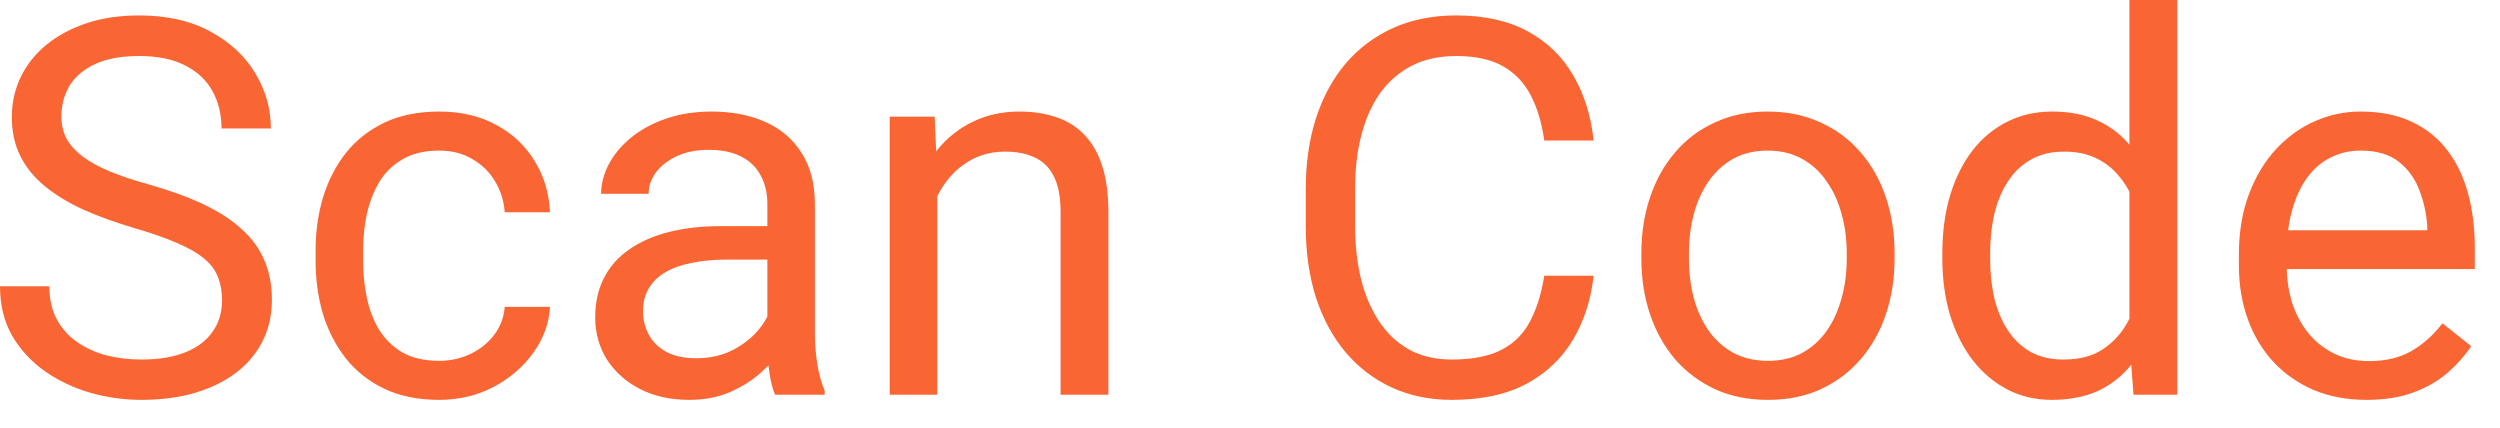 <svg width="76" height="13" viewBox="0 0 76 13" fill="none" xmlns="http://www.w3.org/2000/svg">
<path d="M6.75 9.125C6.75 8.859 6.708 8.625 6.625 8.422C6.547 8.214 6.406 8.026 6.203 7.859C6.005 7.693 5.729 7.534 5.375 7.383C5.026 7.232 4.583 7.078 4.047 6.922C3.484 6.755 2.977 6.57 2.523 6.367C2.07 6.159 1.682 5.922 1.359 5.656C1.036 5.391 0.789 5.086 0.617 4.742C0.445 4.398 0.359 4.005 0.359 3.562C0.359 3.12 0.451 2.711 0.633 2.336C0.815 1.961 1.076 1.635 1.414 1.359C1.758 1.078 2.167 0.859 2.641 0.703C3.115 0.547 3.643 0.469 4.227 0.469C5.081 0.469 5.805 0.633 6.398 0.961C6.997 1.284 7.453 1.708 7.766 2.234C8.078 2.755 8.234 3.312 8.234 3.906H6.734C6.734 3.479 6.643 3.102 6.461 2.773C6.279 2.44 6.003 2.18 5.633 1.992C5.263 1.799 4.794 1.703 4.227 1.703C3.69 1.703 3.247 1.784 2.898 1.945C2.549 2.107 2.289 2.326 2.117 2.602C1.951 2.878 1.867 3.193 1.867 3.547C1.867 3.786 1.917 4.005 2.016 4.203C2.12 4.396 2.279 4.576 2.492 4.742C2.711 4.909 2.987 5.062 3.32 5.203C3.659 5.344 4.062 5.479 4.531 5.609C5.177 5.792 5.734 5.995 6.203 6.219C6.672 6.443 7.057 6.695 7.359 6.977C7.667 7.253 7.893 7.568 8.039 7.922C8.19 8.271 8.266 8.667 8.266 9.109C8.266 9.573 8.172 9.992 7.984 10.367C7.797 10.742 7.529 11.062 7.18 11.328C6.831 11.594 6.411 11.8 5.922 11.945C5.438 12.086 4.896 12.156 4.297 12.156C3.771 12.156 3.253 12.083 2.742 11.938C2.237 11.792 1.776 11.573 1.359 11.281C0.948 10.99 0.617 10.63 0.367 10.203C0.122 9.771 0 9.271 0 8.703H1.5C1.5 9.094 1.576 9.43 1.727 9.711C1.878 9.987 2.083 10.216 2.344 10.398C2.609 10.581 2.909 10.716 3.242 10.805C3.581 10.888 3.932 10.93 4.297 10.93C4.823 10.93 5.268 10.857 5.633 10.711C5.997 10.565 6.273 10.357 6.461 10.086C6.654 9.815 6.75 9.495 6.75 9.125ZM13.352 10.969C13.695 10.969 14.013 10.898 14.305 10.758C14.596 10.617 14.836 10.425 15.023 10.18C15.211 9.93 15.318 9.646 15.344 9.328H16.719C16.693 9.828 16.523 10.294 16.211 10.727C15.904 11.154 15.5 11.5 15 11.766C14.5 12.026 13.95 12.156 13.352 12.156C12.716 12.156 12.162 12.044 11.688 11.82C11.219 11.596 10.828 11.289 10.516 10.898C10.208 10.508 9.977 10.06 9.82 9.555C9.669 9.044 9.594 8.505 9.594 7.938V7.609C9.594 7.042 9.669 6.505 9.82 6C9.977 5.49 10.208 5.039 10.516 4.648C10.828 4.258 11.219 3.951 11.688 3.727C12.162 3.503 12.716 3.391 13.352 3.391C14.013 3.391 14.591 3.526 15.086 3.797C15.581 4.062 15.969 4.427 16.25 4.891C16.537 5.349 16.693 5.87 16.719 6.453H15.344C15.318 6.104 15.219 5.789 15.047 5.508C14.88 5.227 14.651 5.003 14.359 4.836C14.073 4.664 13.737 4.578 13.352 4.578C12.909 4.578 12.537 4.667 12.234 4.844C11.938 5.016 11.7 5.25 11.523 5.547C11.352 5.839 11.227 6.164 11.148 6.523C11.075 6.878 11.039 7.24 11.039 7.609V7.938C11.039 8.307 11.075 8.672 11.148 9.031C11.221 9.391 11.344 9.716 11.516 10.008C11.693 10.3 11.93 10.534 12.227 10.711C12.529 10.883 12.904 10.969 13.352 10.969ZM23.328 10.555V6.203C23.328 5.87 23.26 5.581 23.125 5.336C22.995 5.086 22.797 4.893 22.531 4.758C22.266 4.622 21.938 4.555 21.547 4.555C21.182 4.555 20.862 4.617 20.586 4.742C20.315 4.867 20.102 5.031 19.945 5.234C19.794 5.438 19.719 5.656 19.719 5.891H18.273C18.273 5.589 18.352 5.289 18.508 4.992C18.664 4.695 18.888 4.427 19.18 4.188C19.477 3.943 19.831 3.75 20.242 3.609C20.659 3.464 21.122 3.391 21.633 3.391C22.247 3.391 22.789 3.495 23.258 3.703C23.732 3.911 24.102 4.227 24.367 4.648C24.638 5.065 24.773 5.589 24.773 6.219V10.156C24.773 10.438 24.797 10.737 24.844 11.055C24.896 11.372 24.971 11.646 25.07 11.875V12H23.562C23.49 11.833 23.432 11.612 23.391 11.336C23.349 11.055 23.328 10.794 23.328 10.555ZM23.578 6.875L23.594 7.891H22.133C21.721 7.891 21.354 7.924 21.031 7.992C20.708 8.055 20.438 8.151 20.219 8.281C20 8.411 19.833 8.576 19.719 8.773C19.604 8.966 19.547 9.193 19.547 9.453C19.547 9.719 19.607 9.961 19.727 10.18C19.846 10.398 20.026 10.573 20.266 10.703C20.51 10.828 20.81 10.891 21.164 10.891C21.607 10.891 21.997 10.797 22.336 10.609C22.674 10.422 22.943 10.193 23.141 9.922C23.344 9.651 23.453 9.388 23.469 9.133L24.086 9.828C24.049 10.047 23.951 10.289 23.789 10.555C23.628 10.82 23.412 11.075 23.141 11.32C22.875 11.56 22.557 11.76 22.188 11.922C21.823 12.078 21.412 12.156 20.953 12.156C20.38 12.156 19.878 12.044 19.445 11.82C19.018 11.596 18.685 11.297 18.445 10.922C18.211 10.542 18.094 10.117 18.094 9.648C18.094 9.195 18.182 8.797 18.359 8.453C18.537 8.104 18.792 7.815 19.125 7.586C19.458 7.352 19.859 7.174 20.328 7.055C20.797 6.935 21.32 6.875 21.898 6.875H23.578ZM28.492 5.352V12H27.047V3.547H28.414L28.492 5.352ZM28.148 7.453L27.547 7.43C27.552 6.852 27.638 6.318 27.805 5.828C27.971 5.333 28.206 4.904 28.508 4.539C28.81 4.174 29.169 3.893 29.586 3.695C30.008 3.492 30.474 3.391 30.984 3.391C31.401 3.391 31.776 3.448 32.109 3.562C32.443 3.672 32.727 3.849 32.961 4.094C33.2 4.339 33.383 4.656 33.508 5.047C33.633 5.432 33.695 5.904 33.695 6.461V12H32.242V6.445C32.242 6.003 32.177 5.648 32.047 5.383C31.917 5.112 31.727 4.917 31.477 4.797C31.227 4.672 30.919 4.609 30.555 4.609C30.195 4.609 29.867 4.685 29.57 4.836C29.279 4.987 29.026 5.195 28.812 5.461C28.604 5.727 28.44 6.031 28.32 6.375C28.206 6.714 28.148 7.073 28.148 7.453ZM46.945 8.383H48.445C48.367 9.102 48.161 9.745 47.828 10.312C47.495 10.88 47.023 11.331 46.414 11.664C45.805 11.992 45.044 12.156 44.133 12.156C43.466 12.156 42.859 12.031 42.312 11.781C41.771 11.531 41.305 11.177 40.914 10.719C40.523 10.255 40.221 9.701 40.008 9.055C39.8 8.404 39.695 7.68 39.695 6.883V5.75C39.695 4.953 39.8 4.232 40.008 3.586C40.221 2.935 40.526 2.378 40.922 1.914C41.323 1.451 41.805 1.094 42.367 0.844C42.93 0.594 43.562 0.469 44.266 0.469C45.125 0.469 45.852 0.63 46.445 0.953C47.039 1.276 47.5 1.724 47.828 2.297C48.161 2.865 48.367 3.523 48.445 4.273H46.945C46.872 3.742 46.737 3.286 46.539 2.906C46.341 2.521 46.06 2.224 45.695 2.016C45.331 1.807 44.854 1.703 44.266 1.703C43.76 1.703 43.315 1.799 42.93 1.992C42.55 2.185 42.229 2.458 41.969 2.812C41.714 3.167 41.521 3.591 41.391 4.086C41.26 4.581 41.195 5.13 41.195 5.734V6.883C41.195 7.44 41.253 7.964 41.367 8.453C41.487 8.943 41.667 9.372 41.906 9.742C42.146 10.112 42.45 10.404 42.82 10.617C43.19 10.825 43.628 10.93 44.133 10.93C44.773 10.93 45.284 10.828 45.664 10.625C46.044 10.422 46.331 10.13 46.523 9.75C46.721 9.37 46.862 8.914 46.945 8.383ZM49.898 7.867V7.688C49.898 7.078 49.987 6.513 50.164 5.992C50.341 5.466 50.596 5.01 50.93 4.625C51.263 4.234 51.667 3.932 52.141 3.719C52.615 3.5 53.146 3.391 53.734 3.391C54.328 3.391 54.862 3.5 55.336 3.719C55.815 3.932 56.221 4.234 56.555 4.625C56.893 5.01 57.151 5.466 57.328 5.992C57.505 6.513 57.594 7.078 57.594 7.688V7.867C57.594 8.477 57.505 9.042 57.328 9.562C57.151 10.083 56.893 10.539 56.555 10.93C56.221 11.315 55.818 11.617 55.344 11.836C54.875 12.05 54.344 12.156 53.75 12.156C53.156 12.156 52.622 12.05 52.148 11.836C51.675 11.617 51.268 11.315 50.93 10.93C50.596 10.539 50.341 10.083 50.164 9.562C49.987 9.042 49.898 8.477 49.898 7.867ZM51.344 7.688V7.867C51.344 8.289 51.393 8.688 51.492 9.062C51.591 9.432 51.74 9.76 51.938 10.047C52.141 10.333 52.393 10.56 52.695 10.727C52.997 10.888 53.349 10.969 53.75 10.969C54.146 10.969 54.492 10.888 54.789 10.727C55.091 10.56 55.341 10.333 55.539 10.047C55.737 9.76 55.885 9.432 55.984 9.062C56.089 8.688 56.141 8.289 56.141 7.867V7.688C56.141 7.271 56.089 6.878 55.984 6.508C55.885 6.133 55.734 5.802 55.531 5.516C55.333 5.224 55.083 4.995 54.781 4.828C54.484 4.661 54.135 4.578 53.734 4.578C53.339 4.578 52.99 4.661 52.688 4.828C52.391 4.995 52.141 5.224 51.938 5.516C51.74 5.802 51.591 6.133 51.492 6.508C51.393 6.878 51.344 7.271 51.344 7.688ZM64.734 10.359V0H66.188V12H64.859L64.734 10.359ZM59.047 7.867V7.703C59.047 7.057 59.125 6.471 59.281 5.945C59.443 5.414 59.669 4.958 59.961 4.578C60.258 4.198 60.609 3.906 61.016 3.703C61.427 3.495 61.885 3.391 62.391 3.391C62.922 3.391 63.385 3.484 63.781 3.672C64.182 3.854 64.521 4.122 64.797 4.477C65.078 4.826 65.299 5.247 65.461 5.742C65.622 6.237 65.734 6.797 65.797 7.422V8.141C65.74 8.76 65.628 9.318 65.461 9.812C65.299 10.307 65.078 10.729 64.797 11.078C64.521 11.427 64.182 11.695 63.781 11.883C63.38 12.065 62.911 12.156 62.375 12.156C61.88 12.156 61.427 12.05 61.016 11.836C60.609 11.622 60.258 11.323 59.961 10.938C59.669 10.552 59.443 10.099 59.281 9.578C59.125 9.052 59.047 8.482 59.047 7.867ZM60.5 7.703V7.867C60.5 8.289 60.542 8.685 60.625 9.055C60.714 9.424 60.849 9.75 61.031 10.031C61.214 10.312 61.445 10.534 61.727 10.695C62.008 10.852 62.344 10.93 62.734 10.93C63.214 10.93 63.607 10.828 63.914 10.625C64.227 10.422 64.477 10.154 64.664 9.82C64.852 9.487 64.997 9.125 65.102 8.734V6.852C65.039 6.565 64.948 6.289 64.828 6.023C64.713 5.753 64.562 5.513 64.375 5.305C64.193 5.091 63.966 4.922 63.695 4.797C63.43 4.672 63.115 4.609 62.75 4.609C62.354 4.609 62.013 4.693 61.727 4.859C61.445 5.021 61.214 5.245 61.031 5.531C60.849 5.812 60.714 6.141 60.625 6.516C60.542 6.885 60.5 7.281 60.5 7.703ZM71.945 12.156C71.357 12.156 70.823 12.057 70.344 11.859C69.87 11.656 69.461 11.372 69.117 11.008C68.779 10.643 68.518 10.211 68.336 9.711C68.154 9.211 68.062 8.664 68.062 8.07V7.742C68.062 7.055 68.164 6.443 68.367 5.906C68.57 5.365 68.846 4.906 69.195 4.531C69.544 4.156 69.94 3.872 70.383 3.68C70.826 3.487 71.284 3.391 71.758 3.391C72.362 3.391 72.883 3.495 73.32 3.703C73.763 3.911 74.125 4.203 74.406 4.578C74.688 4.948 74.896 5.385 75.031 5.891C75.167 6.391 75.234 6.938 75.234 7.531V8.18H68.922V7H73.789V6.891C73.768 6.516 73.69 6.151 73.555 5.797C73.424 5.443 73.216 5.151 72.93 4.922C72.643 4.693 72.253 4.578 71.758 4.578C71.43 4.578 71.128 4.648 70.852 4.789C70.576 4.924 70.338 5.128 70.141 5.398C69.943 5.669 69.789 6 69.68 6.391C69.57 6.781 69.516 7.232 69.516 7.742V8.07C69.516 8.471 69.57 8.849 69.68 9.203C69.794 9.552 69.958 9.859 70.172 10.125C70.391 10.391 70.654 10.599 70.961 10.75C71.273 10.901 71.628 10.977 72.023 10.977C72.534 10.977 72.966 10.872 73.32 10.664C73.674 10.456 73.984 10.177 74.25 9.828L75.125 10.523C74.943 10.8 74.711 11.062 74.43 11.312C74.148 11.562 73.802 11.766 73.391 11.922C72.984 12.078 72.503 12.156 71.945 12.156Z" fill="#F96634"/>
</svg>
